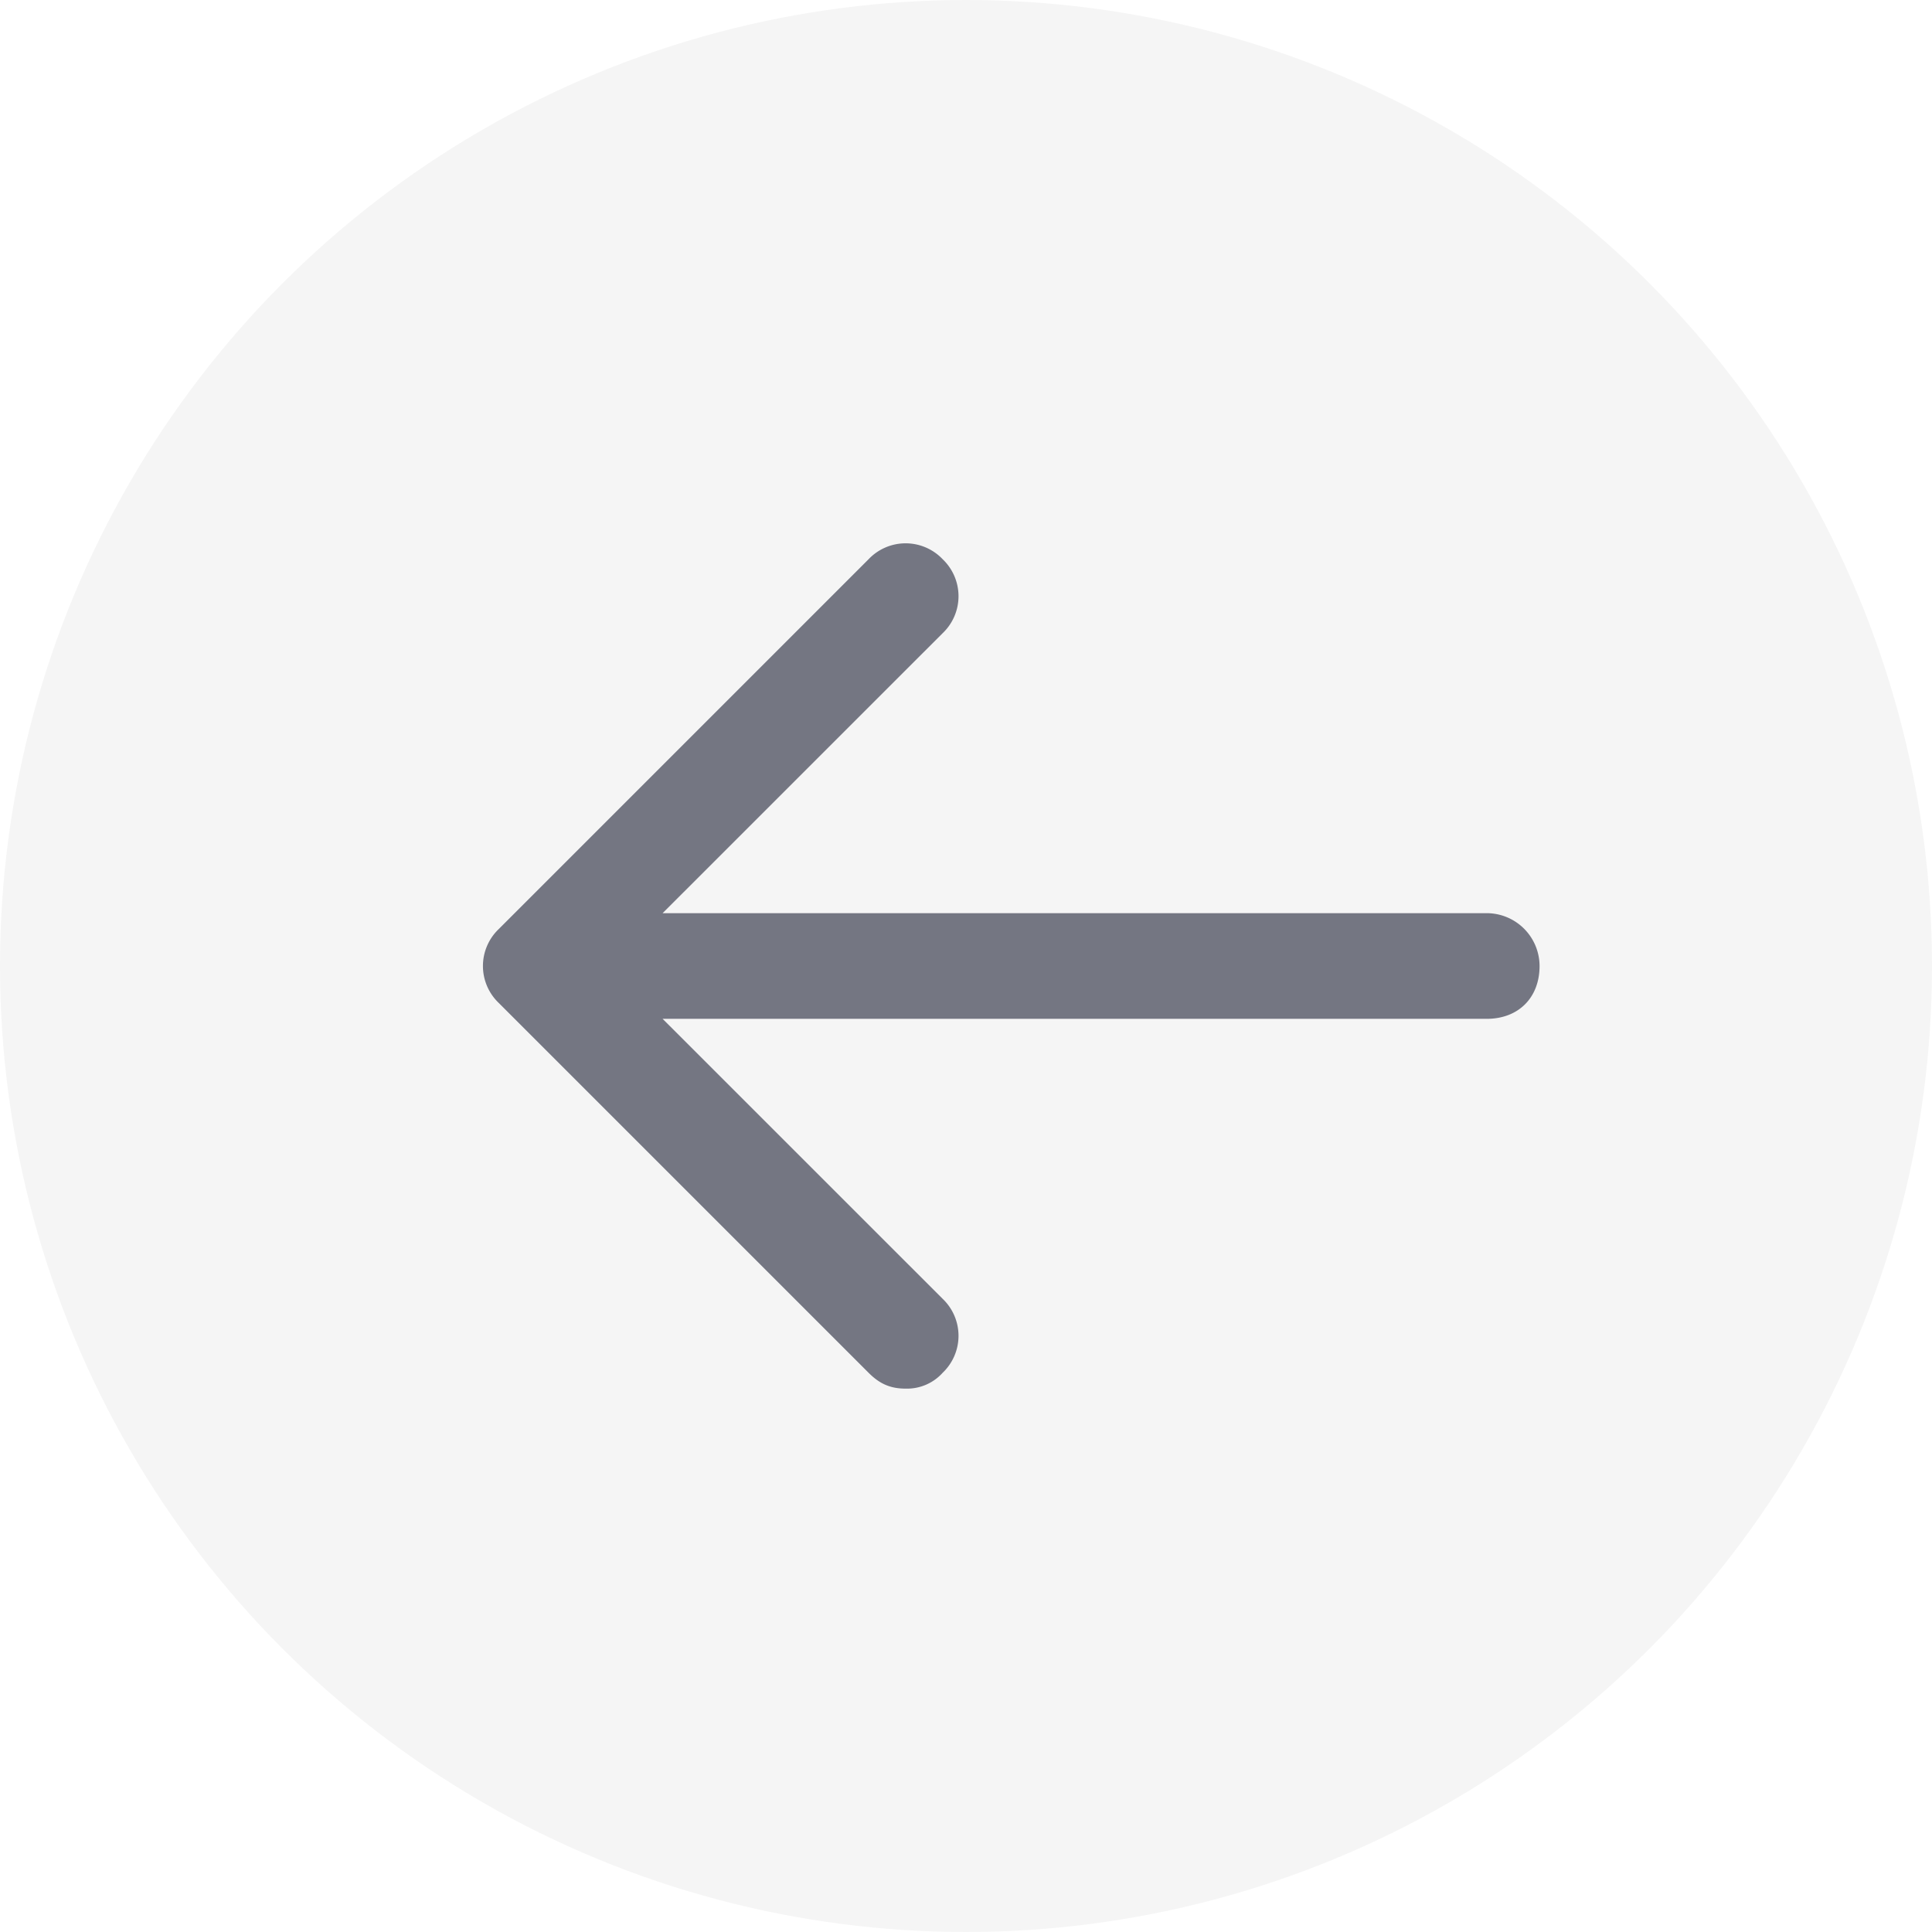 <svg width="32" height="32" viewBox="0 0 32 32" xmlns="http://www.w3.org/2000/svg">
    <g fill-rule="nonzero" fill="none">
        <circle fill-opacity=".04" fill="#000" cx="16" cy="16" r="16" />
        <path d="M24.625 15.125h-13.65l4.638-4.637a.846.846 0 0 0 0-1.226.846.846 0 0 0-1.226 0l-6.125 6.125a.846.846 0 0 0 0 1.226l6.125 6.125c.175.175.35.262.613.262a.794.794 0 0 0 .613-.262.846.846 0 0 0 0-1.226l-4.638-4.637h13.65c.525 0 .875-.35.875-.875a.877.877 0 0 0-.875-.875z" fill="#747682" />
    </g>
</svg>
